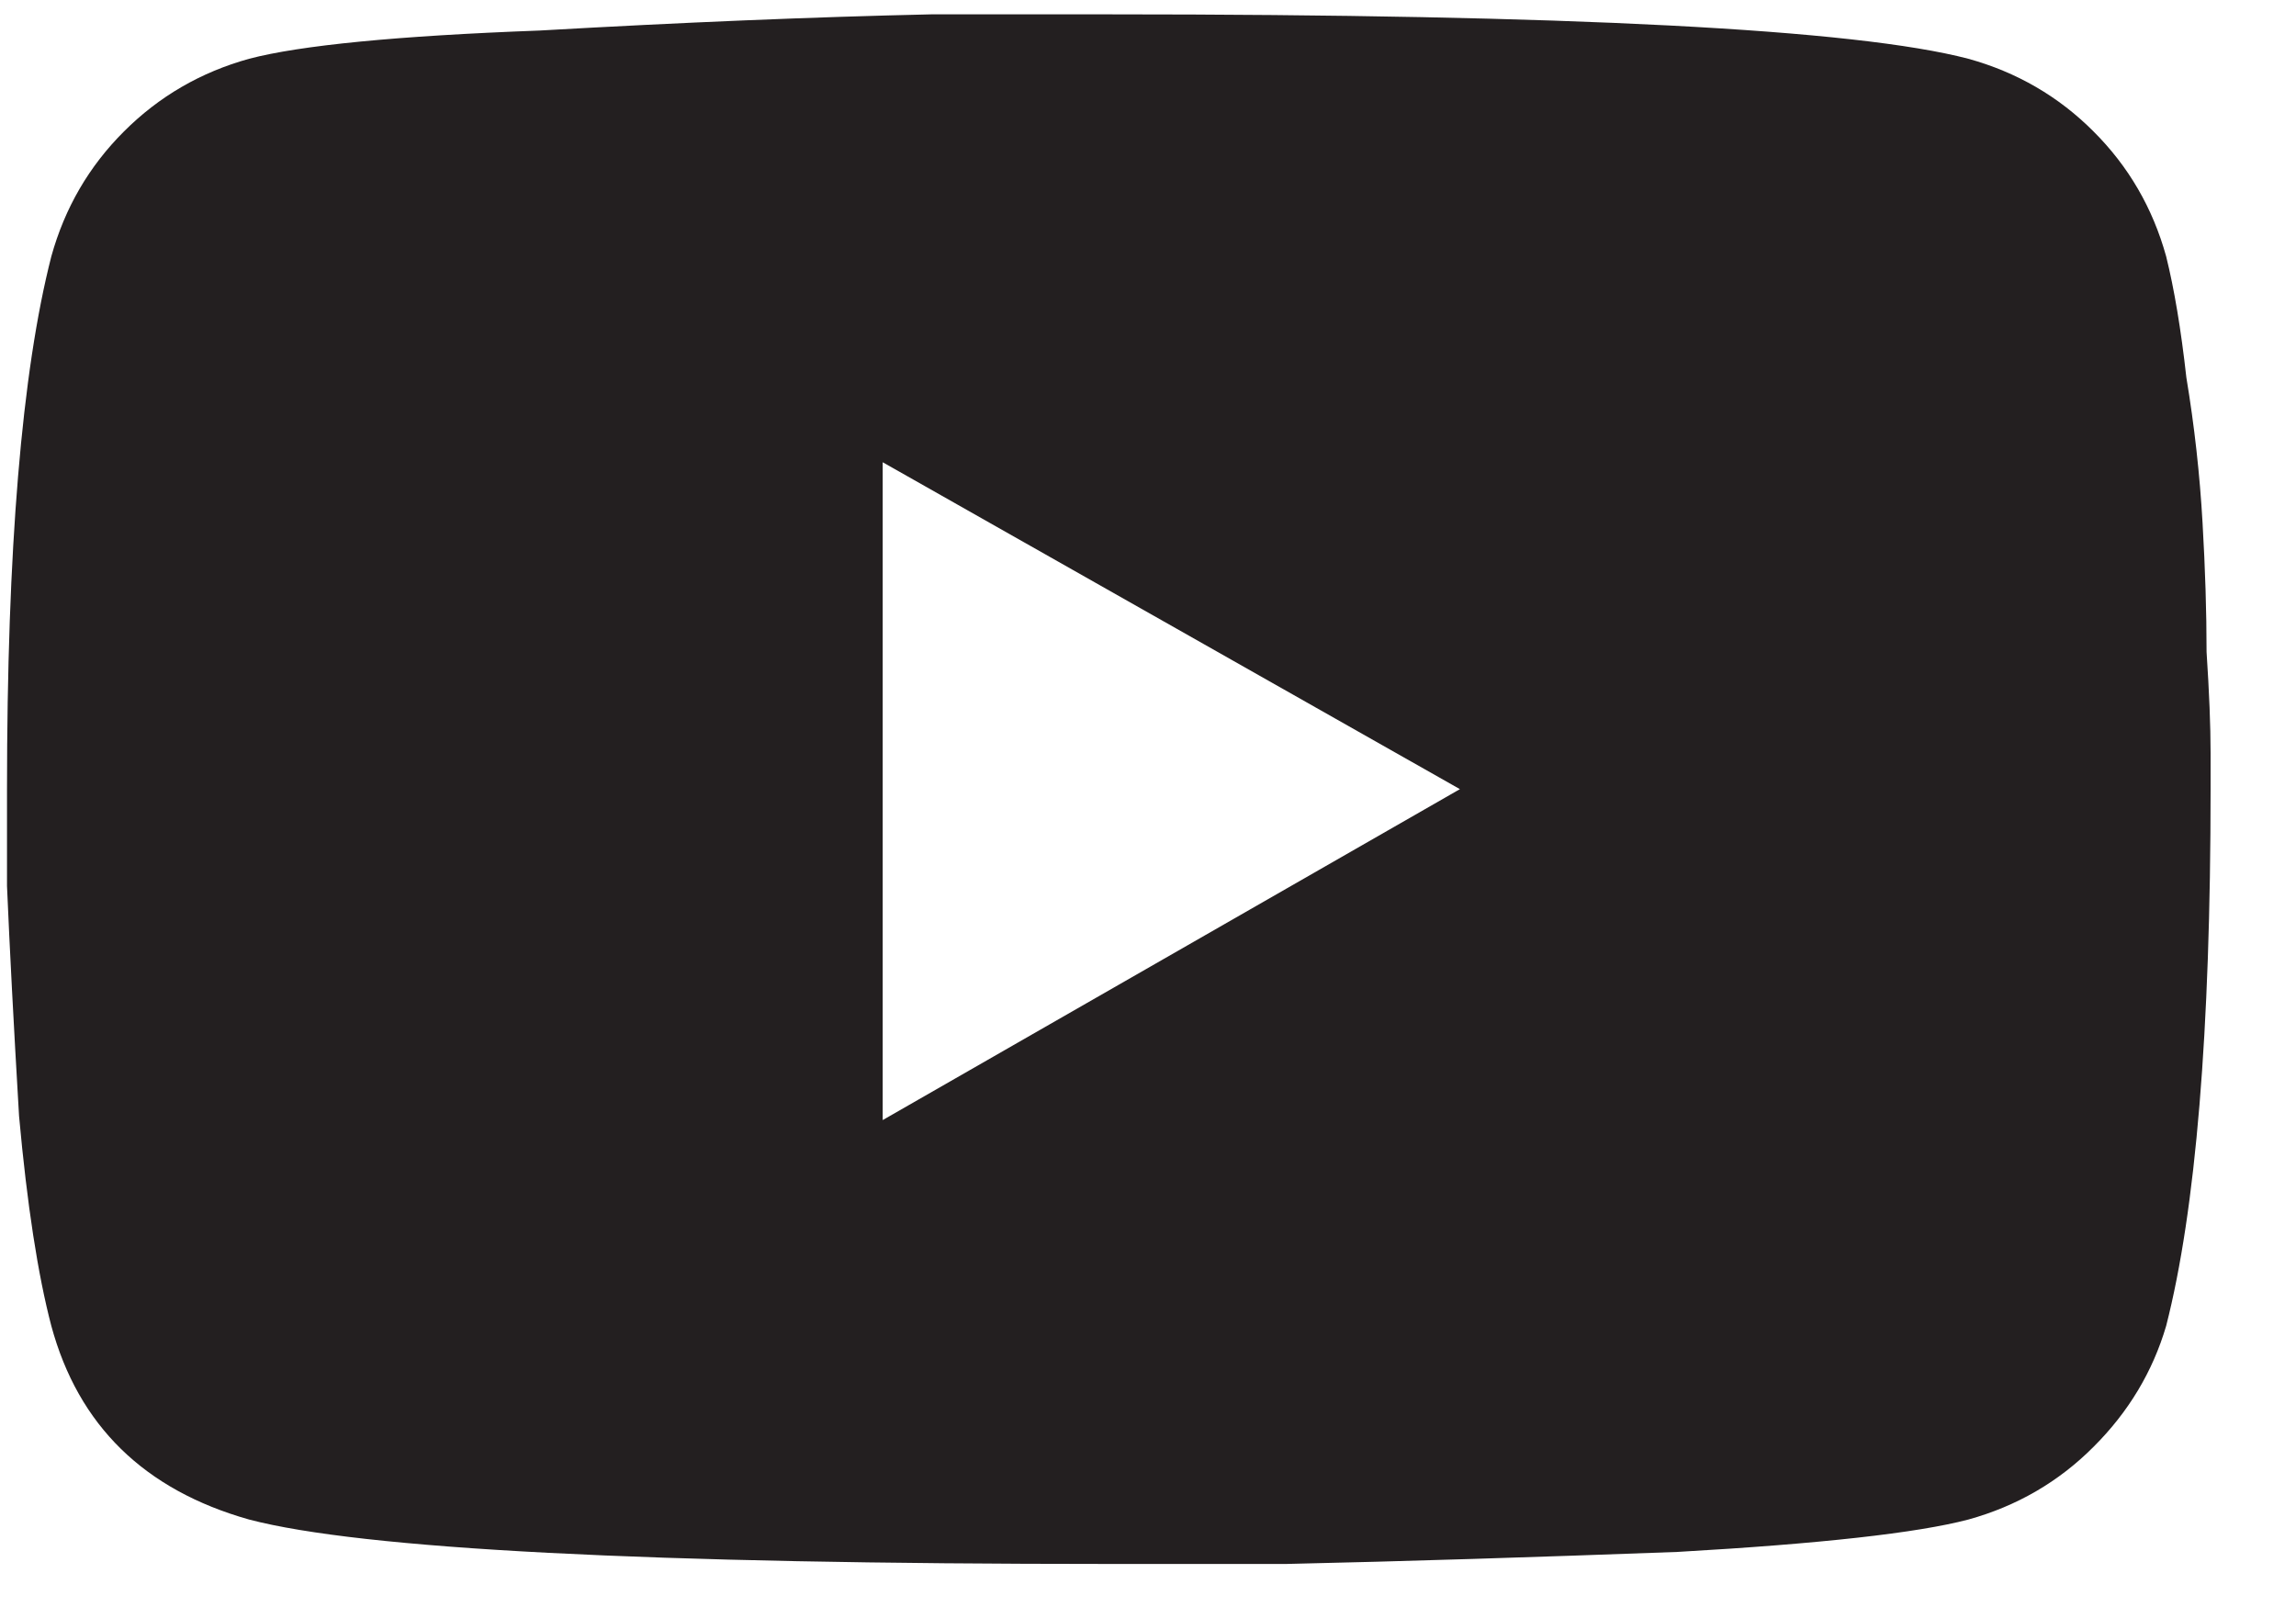<svg width="20" height="14" viewBox="0 0 20 14" fill="none" xmlns="http://www.w3.org/2000/svg">
<path d="M18.869 2.234C18.939 2.516 18.998 2.867 19.045 3.289C19.115 3.711 19.162 4.133 19.186 4.555C19.209 4.953 19.221 5.328 19.221 5.68C19.244 6.031 19.256 6.324 19.256 6.559V6.875C19.256 8.984 19.127 10.543 18.869 11.551C18.752 11.949 18.541 12.301 18.236 12.605C17.932 12.91 17.568 13.121 17.146 13.238C16.701 13.355 15.857 13.449 14.615 13.52C13.373 13.566 12.236 13.602 11.205 13.625H9.658C5.65 13.625 3.154 13.496 2.17 13.238C1.256 12.98 0.682 12.418 0.447 11.551C0.33 11.105 0.236 10.496 0.166 9.723C0.119 8.926 0.084 8.258 0.061 7.719V6.875C0.061 4.789 0.189 3.242 0.447 2.234C0.564 1.812 0.775 1.449 1.08 1.145C1.385 0.84 1.748 0.629 2.17 0.512C2.615 0.395 3.459 0.312 4.701 0.266C5.943 0.195 7.08 0.148 8.111 0.125H9.658C13.666 0.125 16.162 0.254 17.146 0.512C17.568 0.629 17.932 0.84 18.236 1.145C18.541 1.449 18.752 1.812 18.869 2.234ZM7.689 9.758L12.717 6.875L7.689 4.027V9.758Z" fill="#231F20"/>
</svg>
